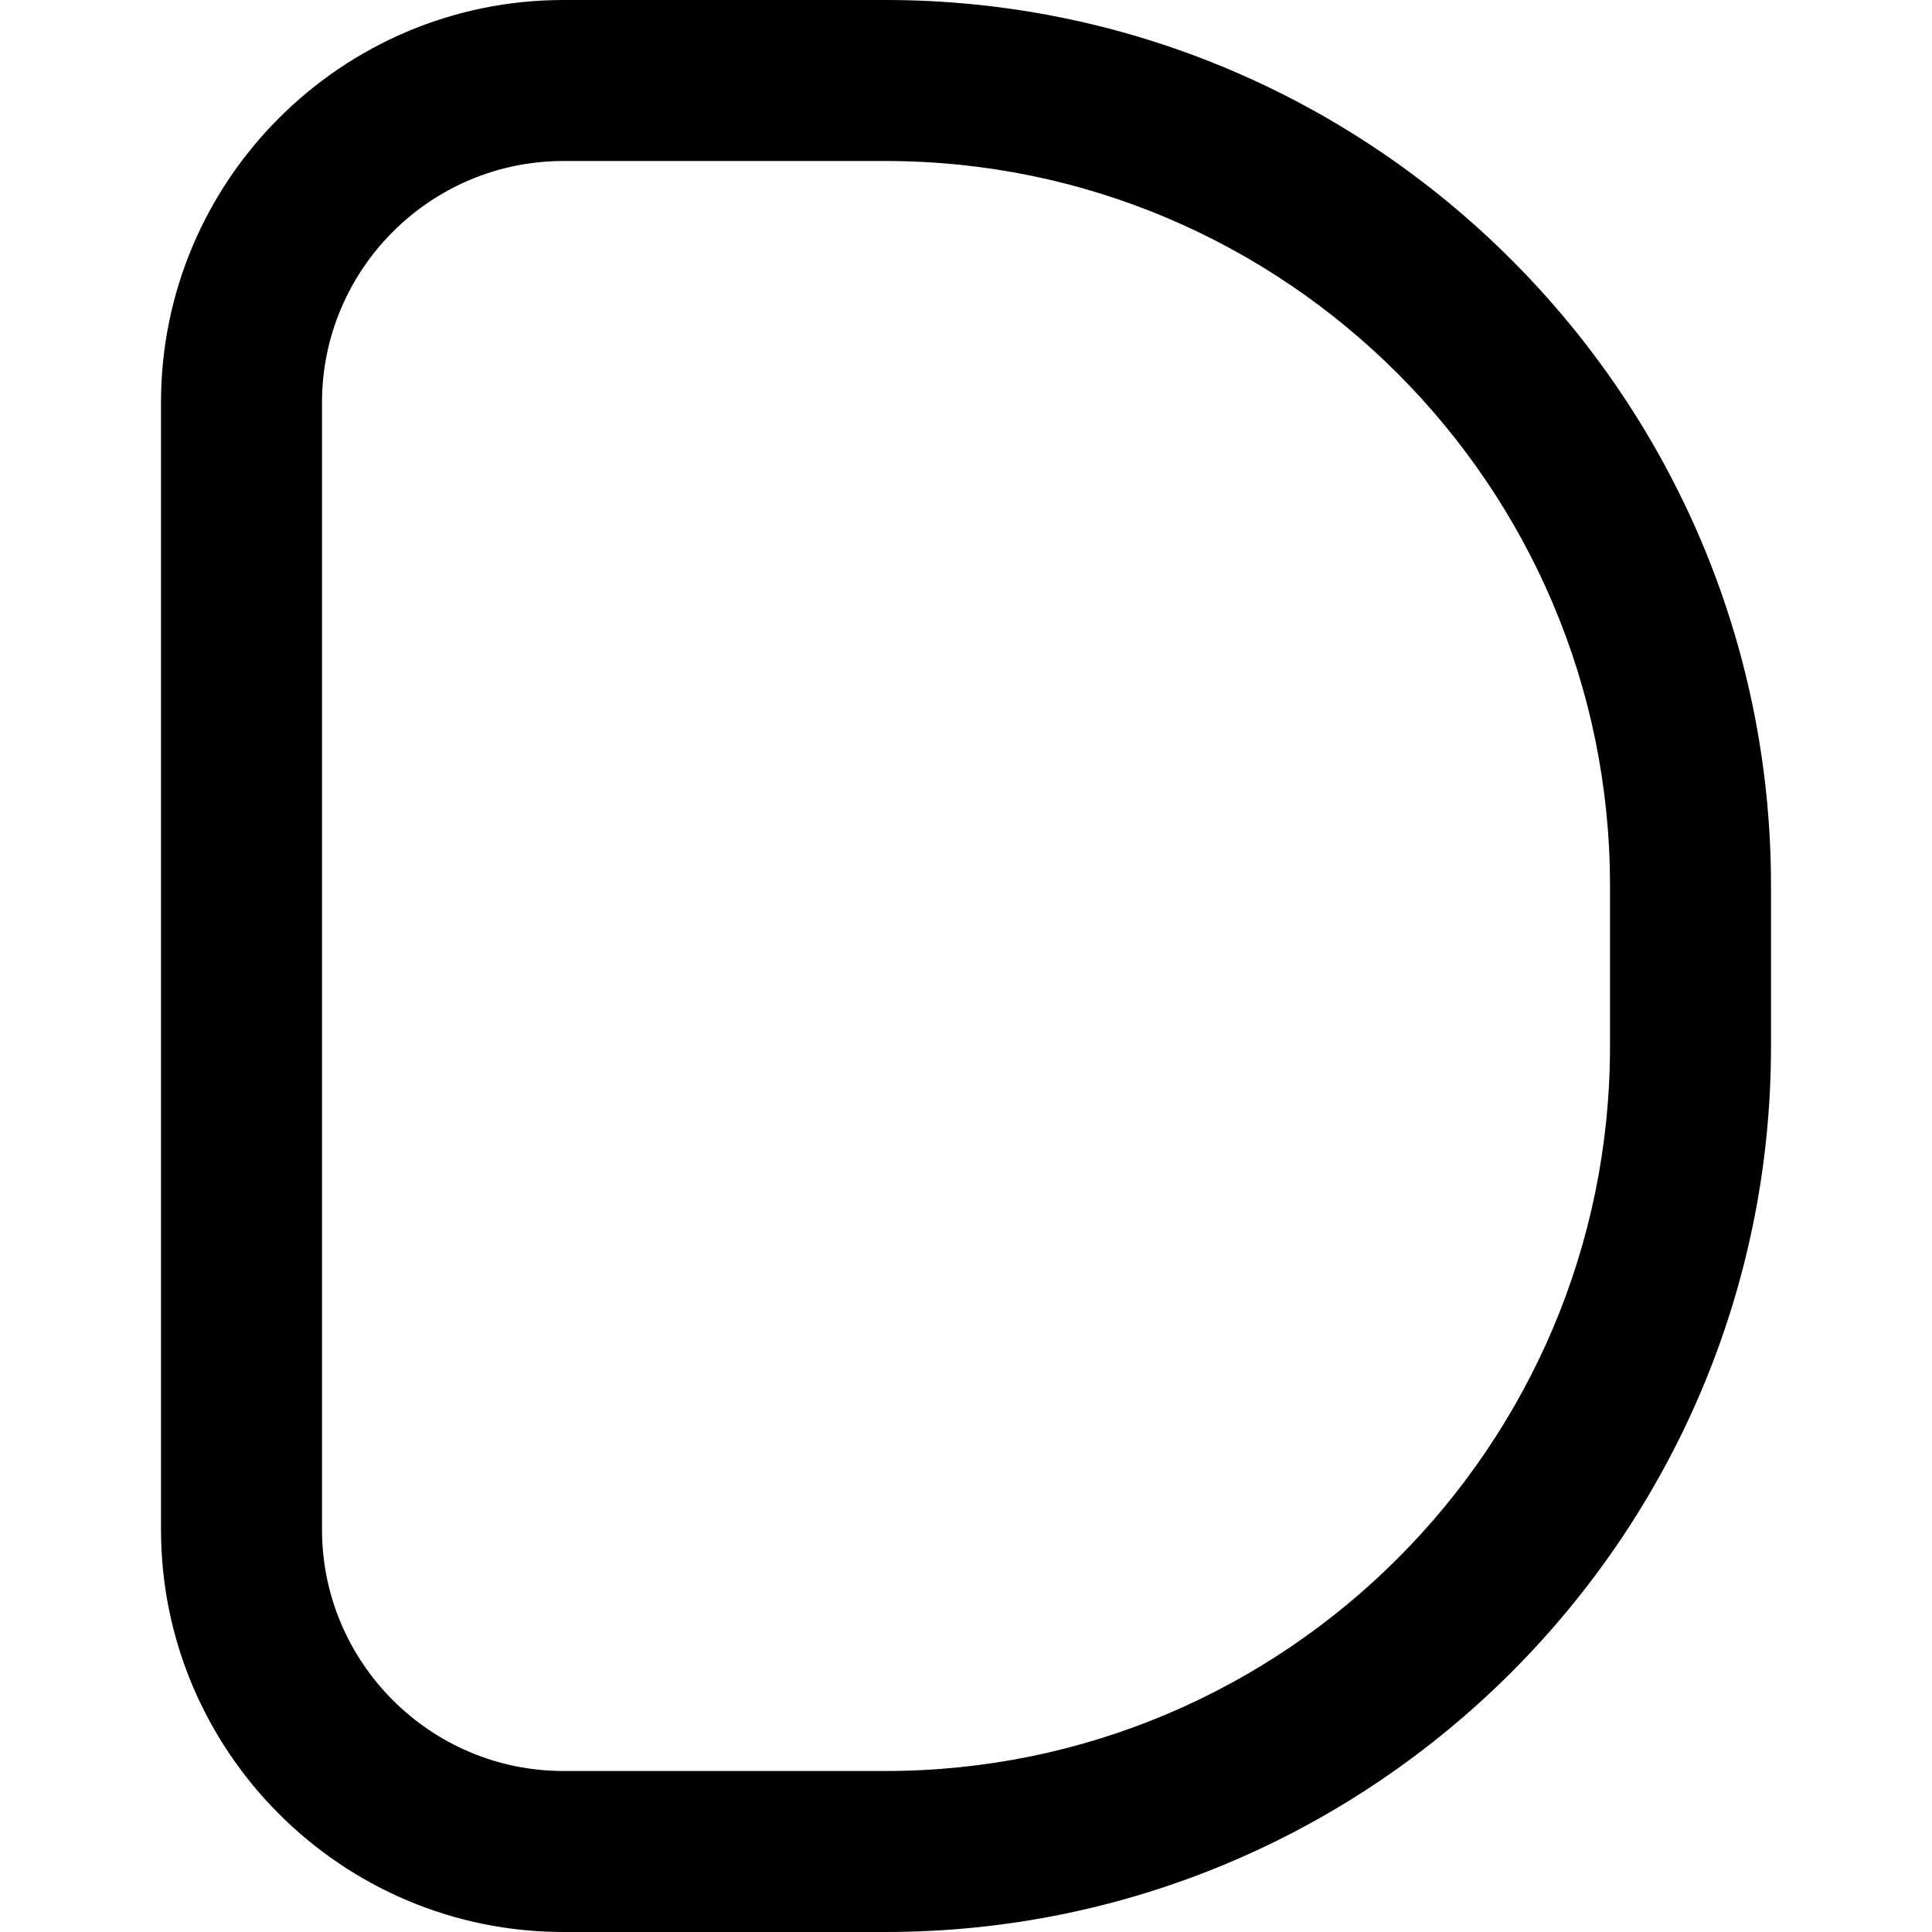 <?xml version="1.0" encoding="UTF-8"?>
<svg xmlns="http://www.w3.org/2000/svg" id="Layer_1" data-name="Layer 1" viewBox="0 0 24 24" width="512" height="512"><path d="M11,24H7c-2.757,0-5-2.243-5-5V5C2,2.243,4.243,0,7,0h4c6.065,0,11,4.935,11,11v2c0,6.065-4.935,11-11,11ZM7,2c-1.654,0-3,1.346-3,3v14c0,1.654,1.346,3,3,3h4c4.963,0,9-4.038,9-9v-2c0-4.962-4.037-9-9-9H7Z"/></svg>
